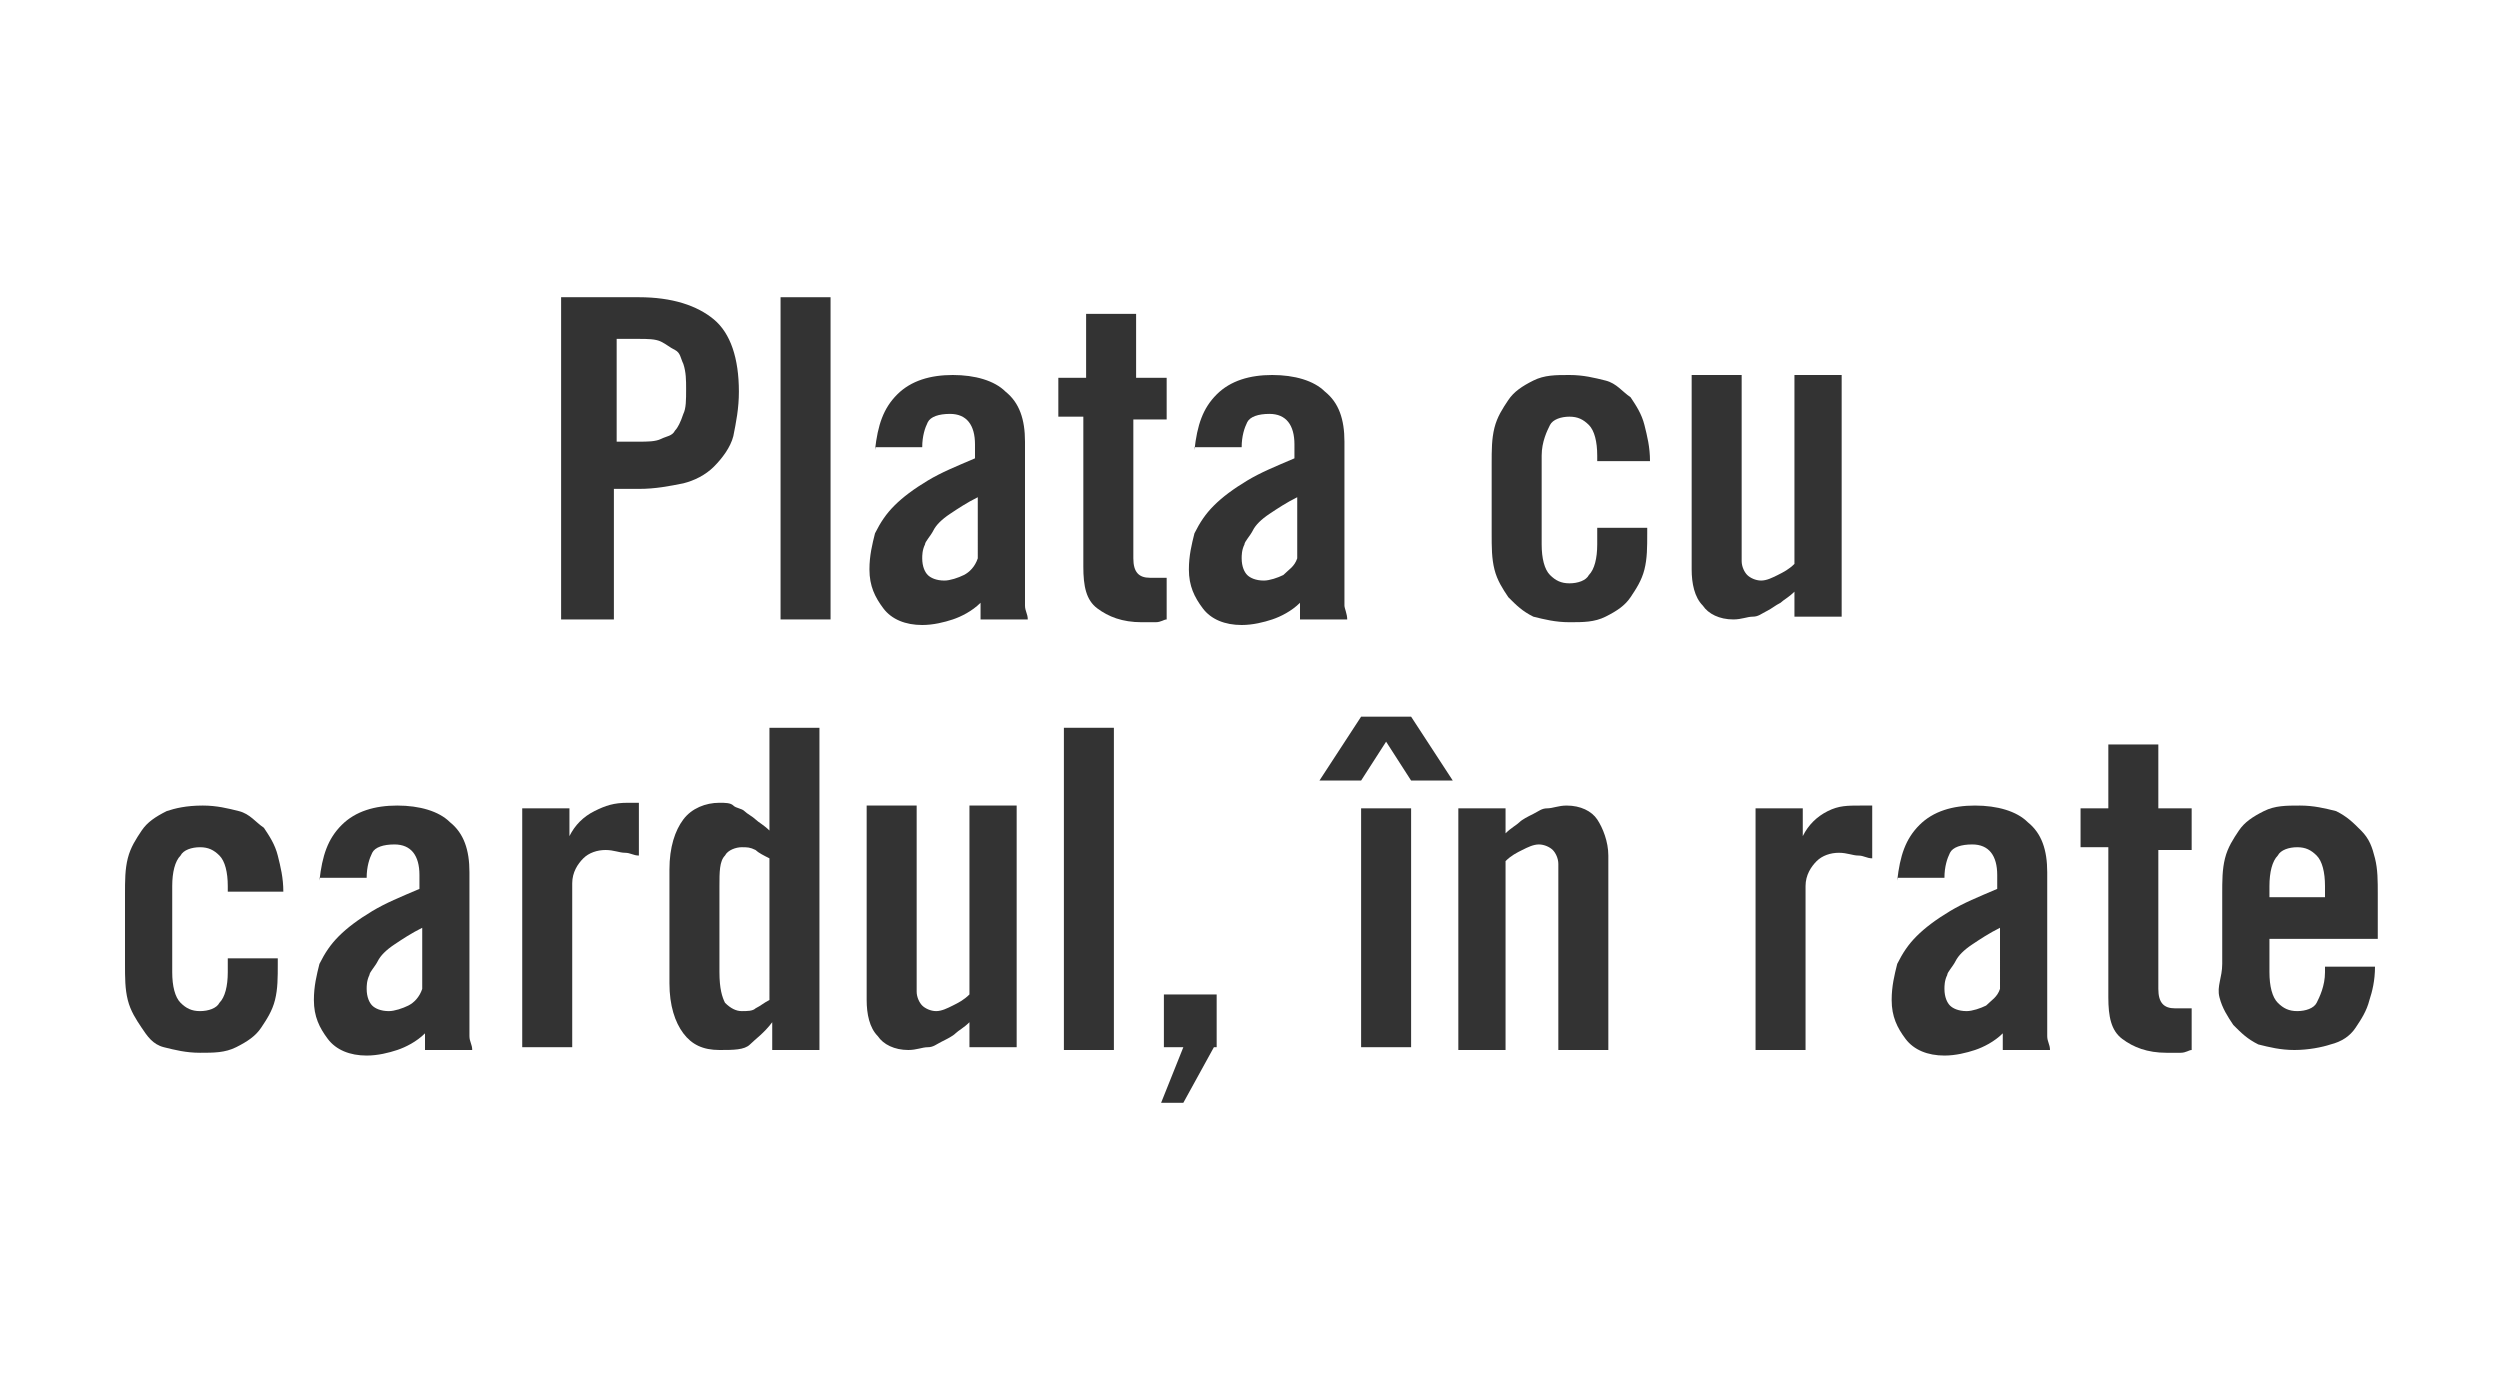 <?xml version="1.0" encoding="utf-8"?>
<!-- Generator: Adobe Illustrator 27.8.1, SVG Export Plug-In . SVG Version: 6.00 Build 0)  -->
<svg version="1.1" id="Layer_1" xmlns="http://www.w3.org/2000/svg" xmlns:xlink="http://www.w3.org/1999/xlink" x="0px" y="0px"
	 viewBox="0 0 90 50" style="enable-background:new 0 0 90 50;" xml:space="preserve">
<style type="text/css">
	.st0{fill:#FFFFFF;}
	.st1{fill:#333333;}
</style>
<rect class="st0" width="90" height="50"/>
<g>
	<path class="st1" d="M20.2,22.2V10.7H23c1.2,0,2.1,0.3,2.7,0.8c0.6,0.5,0.9,1.4,0.9,2.6c0,0.6-0.1,1.1-0.2,1.6
		c-0.1,0.4-0.4,0.8-0.7,1.1c-0.3,0.3-0.7,0.5-1.1,0.6c-0.5,0.1-1,0.2-1.6,0.2h-0.9v4.7H20.2z M22.2,15.9H23c0.3,0,0.6,0,0.8-0.1
		c0.2-0.1,0.4-0.1,0.5-0.3c0.1-0.1,0.2-0.3,0.3-0.6c0.1-0.2,0.1-0.5,0.1-0.9c0-0.3,0-0.6-0.1-0.9c-0.1-0.2-0.1-0.4-0.3-0.5
		s-0.3-0.2-0.5-0.3c-0.2-0.1-0.5-0.1-0.8-0.1h-0.8V15.9z"/>
	<path class="st1" d="M28.1,22.2V10.7h1.8v11.6H28.1z"/>
	<path class="st1" d="M31.5,16.2c0.1-0.9,0.3-1.5,0.8-2c0.5-0.5,1.2-0.7,2-0.7c0.8,0,1.5,0.2,1.9,0.6c0.5,0.4,0.7,1,0.7,1.8v5.5
		c0,0.1,0,0.3,0,0.4c0,0.2,0.1,0.3,0.1,0.5h-1.7c0-0.1,0-0.2,0-0.3c0-0.1,0-0.2,0-0.3c-0.3,0.3-0.7,0.5-1,0.6
		c-0.3,0.1-0.7,0.2-1.1,0.2c-0.6,0-1.1-0.2-1.4-0.6c-0.3-0.4-0.5-0.8-0.5-1.4c0-0.5,0.1-0.9,0.2-1.3c0.2-0.4,0.4-0.7,0.7-1
		c0.3-0.3,0.7-0.6,1.2-0.9s1-0.5,1.7-0.8V16c0-0.7-0.3-1.1-0.9-1.1c-0.4,0-0.7,0.1-0.8,0.3s-0.2,0.5-0.2,0.9H31.5z M35.2,17.9
		c-0.4,0.2-0.7,0.4-1,0.6c-0.3,0.2-0.5,0.4-0.6,0.6s-0.3,0.4-0.3,0.5c-0.1,0.2-0.1,0.4-0.1,0.5c0,0.3,0.1,0.5,0.2,0.6
		c0.1,0.1,0.3,0.2,0.6,0.2c0.2,0,0.5-0.1,0.7-0.2s0.4-0.3,0.5-0.6V17.9z"/>
	<path class="st1" d="M38.1,15.1v-1.5h1v-2.3h1.8v2.3H42v1.5h-1.2v5c0,0.5,0.2,0.7,0.6,0.7H42v1.5c-0.1,0-0.2,0.1-0.4,0.1
		c-0.1,0-0.3,0-0.5,0c-0.7,0-1.2-0.2-1.6-0.5c-0.4-0.3-0.5-0.8-0.5-1.5v-5.4H38.1z"/>
	<path class="st1" d="M43,16.2c0.1-0.9,0.3-1.5,0.8-2c0.5-0.5,1.2-0.7,2-0.7c0.8,0,1.5,0.2,1.9,0.6c0.5,0.4,0.7,1,0.7,1.8v5.5
		c0,0.1,0,0.3,0,0.4s0.1,0.3,0.1,0.5h-1.7c0-0.1,0-0.2,0-0.3c0-0.1,0-0.2,0-0.3c-0.3,0.3-0.7,0.5-1,0.6c-0.3,0.1-0.7,0.2-1.1,0.2
		c-0.6,0-1.1-0.2-1.4-0.6c-0.3-0.4-0.5-0.8-0.5-1.4c0-0.5,0.1-0.9,0.2-1.3c0.2-0.4,0.4-0.7,0.7-1c0.3-0.3,0.7-0.6,1.2-0.9
		s1-0.5,1.7-0.8V16c0-0.7-0.3-1.1-0.9-1.1c-0.4,0-0.7,0.1-0.8,0.3s-0.2,0.5-0.2,0.9H43z M46.7,17.9c-0.4,0.2-0.7,0.4-1,0.6
		c-0.3,0.2-0.5,0.4-0.6,0.6s-0.3,0.4-0.3,0.5c-0.1,0.2-0.1,0.4-0.1,0.5c0,0.3,0.1,0.5,0.2,0.6c0.1,0.1,0.3,0.2,0.6,0.2
		c0.2,0,0.5-0.1,0.7-0.2c0.2-0.2,0.4-0.3,0.5-0.6V17.9z"/>
	<path class="st1" d="M57.5,16.6v-0.2c0-0.5-0.1-0.9-0.3-1.1c-0.2-0.2-0.4-0.3-0.7-0.3s-0.6,0.1-0.7,0.3s-0.3,0.6-0.3,1.1v3.2
		c0,0.5,0.1,0.9,0.3,1.1s0.4,0.3,0.7,0.3s0.6-0.1,0.7-0.3c0.2-0.2,0.3-0.6,0.3-1.1V19h1.8v0.2c0,0.5,0,0.9-0.1,1.3
		c-0.1,0.4-0.3,0.7-0.5,1c-0.2,0.3-0.5,0.5-0.9,0.7c-0.4,0.2-0.8,0.2-1.3,0.2s-0.9-0.1-1.3-0.2c-0.4-0.2-0.6-0.4-0.9-0.7
		c-0.2-0.3-0.4-0.6-0.5-1c-0.1-0.4-0.1-0.8-0.1-1.3v-2.5c0-0.5,0-0.9,0.1-1.3c0.1-0.4,0.3-0.7,0.5-1c0.2-0.3,0.5-0.5,0.9-0.7
		c0.4-0.2,0.8-0.2,1.3-0.2c0.5,0,0.9,0.1,1.3,0.2c0.4,0.1,0.6,0.4,0.9,0.6c0.2,0.3,0.4,0.6,0.5,1c0.1,0.4,0.2,0.8,0.2,1.3H57.5z"/>
	<path class="st1" d="M66.3,13.6v8.6h-1.7v-0.9c-0.2,0.2-0.4,0.3-0.5,0.4c-0.2,0.1-0.3,0.2-0.5,0.3c-0.2,0.1-0.3,0.2-0.5,0.2
		c-0.2,0-0.4,0.1-0.7,0.1c-0.5,0-0.9-0.2-1.1-0.5c-0.3-0.3-0.4-0.8-0.4-1.3v-7h1.8v6.7c0,0.2,0.1,0.4,0.2,0.5
		c0.1,0.1,0.3,0.2,0.5,0.2c0.2,0,0.4-0.1,0.6-0.2s0.4-0.2,0.6-0.4v-6.8H66.3z"/>
	<path class="st1" d="M8.2,32.1v-0.2c0-0.5-0.1-0.9-0.3-1.1c-0.2-0.2-0.4-0.3-0.7-0.3c-0.3,0-0.6,0.1-0.7,0.3
		c-0.2,0.2-0.3,0.6-0.3,1.1V35c0,0.5,0.1,0.9,0.3,1.1c0.2,0.2,0.4,0.3,0.7,0.3c0.3,0,0.6-0.1,0.7-0.3c0.2-0.2,0.3-0.6,0.3-1.1v-0.5
		H10v0.2c0,0.5,0,0.9-0.1,1.3c-0.1,0.4-0.3,0.7-0.5,1c-0.2,0.3-0.5,0.5-0.9,0.7s-0.8,0.2-1.3,0.2c-0.5,0-0.9-0.1-1.3-0.2
		S5.3,37.3,5.1,37c-0.2-0.3-0.4-0.6-0.5-1c-0.1-0.4-0.1-0.8-0.1-1.3v-2.5c0-0.5,0-0.9,0.1-1.3c0.1-0.4,0.3-0.7,0.5-1
		s0.5-0.5,0.9-0.7C6.3,29.1,6.7,29,7.3,29c0.5,0,0.9,0.1,1.3,0.2s0.6,0.4,0.9,0.6c0.2,0.3,0.4,0.6,0.5,1c0.1,0.4,0.2,0.8,0.2,1.3
		H8.2z"/>
	<path class="st1" d="M11.5,31.7c0.1-0.9,0.3-1.5,0.8-2c0.5-0.5,1.2-0.7,2-0.7c0.8,0,1.5,0.2,1.9,0.6c0.5,0.4,0.7,1,0.7,1.8v5.5
		c0,0.1,0,0.3,0,0.4c0,0.2,0.1,0.3,0.1,0.5h-1.7c0-0.1,0-0.2,0-0.3c0-0.1,0-0.2,0-0.3c-0.3,0.3-0.7,0.5-1,0.6
		c-0.3,0.1-0.7,0.2-1.1,0.2c-0.6,0-1.1-0.2-1.4-0.6c-0.3-0.4-0.5-0.8-0.5-1.4c0-0.5,0.1-0.9,0.2-1.3c0.2-0.4,0.4-0.7,0.7-1
		c0.3-0.3,0.7-0.6,1.2-0.9s1-0.5,1.7-0.8v-0.5c0-0.7-0.3-1.1-0.9-1.1c-0.4,0-0.7,0.1-0.8,0.3s-0.2,0.5-0.2,0.9H11.5z M15.2,33.4
		c-0.4,0.2-0.7,0.4-1,0.6c-0.3,0.2-0.5,0.4-0.6,0.6s-0.3,0.4-0.3,0.5c-0.1,0.2-0.1,0.4-0.1,0.5c0,0.3,0.1,0.5,0.2,0.6
		c0.1,0.1,0.3,0.2,0.6,0.2c0.2,0,0.5-0.1,0.7-0.2s0.4-0.3,0.5-0.6V33.4z"/>
	<path class="st1" d="M18.8,37.7v-8.6h1.7v1h0c0.2-0.4,0.5-0.7,0.9-0.9s0.7-0.3,1.2-0.3h0.4v1.9c-0.2,0-0.3-0.1-0.5-0.1
		c-0.2,0-0.4-0.1-0.7-0.1c-0.3,0-0.6,0.1-0.8,0.3c-0.2,0.2-0.4,0.5-0.4,0.9v5.9H18.8z"/>
	<path class="st1" d="M27.8,37.7v-0.9h0c-0.3,0.4-0.6,0.6-0.8,0.8s-0.6,0.2-1.1,0.2c-0.6,0-1-0.2-1.3-0.6s-0.5-1-0.5-1.8v-4.1
		c0-0.8,0.2-1.4,0.5-1.8s0.8-0.6,1.3-0.6c0.2,0,0.4,0,0.5,0.1s0.3,0.1,0.4,0.2s0.3,0.2,0.4,0.3s0.3,0.2,0.5,0.4v-3.7h1.8v11.6H27.8z
		 M27.7,30.9c-0.2-0.1-0.4-0.2-0.5-0.3c-0.2-0.1-0.3-0.1-0.5-0.1c-0.2,0-0.5,0.1-0.6,0.3c-0.2,0.2-0.2,0.6-0.2,1.1V35
		c0,0.6,0.1,0.9,0.2,1.1c0.2,0.2,0.4,0.3,0.6,0.3c0.2,0,0.4,0,0.5-0.1c0.2-0.1,0.3-0.2,0.5-0.3V30.9z"/>
	<path class="st1" d="M36.6,29.1v8.6h-1.7v-0.9c-0.2,0.2-0.4,0.3-0.5,0.4c-0.1,0.1-0.3,0.2-0.5,0.3c-0.2,0.1-0.3,0.2-0.5,0.2
		s-0.4,0.1-0.7,0.1c-0.5,0-0.9-0.2-1.1-0.5c-0.3-0.3-0.4-0.8-0.4-1.3v-7H33v6.7c0,0.2,0.1,0.4,0.2,0.5c0.1,0.1,0.3,0.2,0.5,0.2
		s0.4-0.1,0.6-0.2c0.2-0.1,0.4-0.2,0.6-0.4v-6.8H36.6z"/>
	<path class="st1" d="M38.3,37.7V26.2h1.8v11.6H38.3z"/>
	<path class="st1" d="M43.7,37.7l-1.1,2h-0.8l0.8-2h-0.7v-1.9h1.9V37.7z"/>
	<path class="st1" d="M49,25.8h1.8l1.5,2.3h-1.5l-0.9-1.4l-0.9,1.4h-1.5L49,25.8z M49,37.7v-8.6h1.8v8.6H49z"/>
	<path class="st1" d="M52.5,37.7v-8.6h1.7V30c0.2-0.2,0.4-0.3,0.5-0.4s0.3-0.2,0.5-0.3c0.2-0.1,0.3-0.2,0.5-0.2
		c0.2,0,0.4-0.1,0.7-0.1c0.5,0,0.9,0.2,1.1,0.5s0.4,0.8,0.4,1.3v7h-1.8v-6.7c0-0.2-0.1-0.4-0.2-0.5c-0.1-0.1-0.3-0.2-0.5-0.2
		c-0.2,0-0.4,0.1-0.6,0.2c-0.2,0.1-0.4,0.2-0.6,0.4v6.8H52.5z"/>
	<path class="st1" d="M63.2,37.7v-8.6h1.7v1h0c0.2-0.4,0.5-0.7,0.9-0.9S66.5,29,67,29h0.4v1.9c-0.2,0-0.3-0.1-0.5-0.1
		c-0.2,0-0.4-0.1-0.7-0.1c-0.3,0-0.6,0.1-0.8,0.3c-0.2,0.2-0.4,0.5-0.4,0.9v5.9H63.2z"/>
	<path class="st1" d="M68.3,31.7c0.1-0.9,0.3-1.5,0.8-2c0.5-0.5,1.2-0.7,2-0.7c0.8,0,1.5,0.2,1.9,0.6c0.5,0.4,0.7,1,0.7,1.8v5.5
		c0,0.1,0,0.3,0,0.4c0,0.2,0.1,0.3,0.1,0.5h-1.7c0-0.1,0-0.2,0-0.3c0-0.1,0-0.2,0-0.3c-0.3,0.3-0.7,0.5-1,0.6
		c-0.3,0.1-0.7,0.2-1.1,0.2c-0.6,0-1.1-0.2-1.4-0.6c-0.3-0.4-0.5-0.8-0.5-1.4c0-0.5,0.1-0.9,0.2-1.3c0.2-0.4,0.4-0.7,0.7-1
		c0.3-0.3,0.7-0.6,1.2-0.9c0.5-0.3,1-0.5,1.7-0.8v-0.5c0-0.7-0.3-1.1-0.9-1.1c-0.4,0-0.7,0.1-0.8,0.3c-0.1,0.2-0.2,0.5-0.2,0.9H68.3
		z M72,33.4c-0.4,0.2-0.7,0.4-1,0.6c-0.3,0.2-0.5,0.4-0.6,0.6c-0.1,0.2-0.3,0.4-0.3,0.5C70,35.3,70,35.5,70,35.6
		c0,0.3,0.1,0.5,0.2,0.6c0.1,0.1,0.3,0.2,0.6,0.2c0.2,0,0.5-0.1,0.7-0.2c0.2-0.2,0.4-0.3,0.5-0.6V33.4z"/>
	<path class="st1" d="M74.9,30.6v-1.5h1v-2.3h1.8v2.3h1.2v1.5h-1.2v5c0,0.5,0.2,0.7,0.6,0.7h0.6v1.5c-0.1,0-0.2,0.1-0.4,0.1
		c-0.1,0-0.3,0-0.5,0c-0.7,0-1.2-0.2-1.6-0.5c-0.4-0.3-0.5-0.8-0.5-1.5v-5.4H74.9z"/>
	<path class="st1" d="M85.5,33.8h-3.8V35c0,0.5,0.1,0.9,0.3,1.1c0.2,0.2,0.4,0.3,0.7,0.3c0.3,0,0.6-0.1,0.7-0.3s0.3-0.6,0.3-1.1
		v-0.2h1.8c0,0.5-0.1,0.9-0.2,1.2c-0.1,0.4-0.3,0.7-0.5,1c-0.2,0.3-0.5,0.5-0.9,0.6c-0.3,0.1-0.8,0.2-1.3,0.2
		c-0.5,0-0.9-0.1-1.3-0.2c-0.4-0.2-0.6-0.4-0.9-0.7c-0.2-0.3-0.4-0.6-0.5-1S80,35.2,80,34.7v-2.5c0-0.5,0-0.9,0.1-1.3s0.3-0.7,0.5-1
		c0.2-0.3,0.5-0.5,0.9-0.7c0.4-0.2,0.8-0.2,1.3-0.2c0.5,0,0.9,0.1,1.3,0.2c0.4,0.2,0.6,0.4,0.9,0.7s0.4,0.6,0.5,1
		c0.1,0.4,0.1,0.8,0.1,1.3V33.8z M83.7,32.3v-0.4c0-0.5-0.1-0.9-0.3-1.1s-0.4-0.3-0.7-0.3c-0.3,0-0.6,0.1-0.7,0.3
		c-0.2,0.2-0.3,0.6-0.3,1.1v0.4H83.7z"/>
</g>
</svg>
